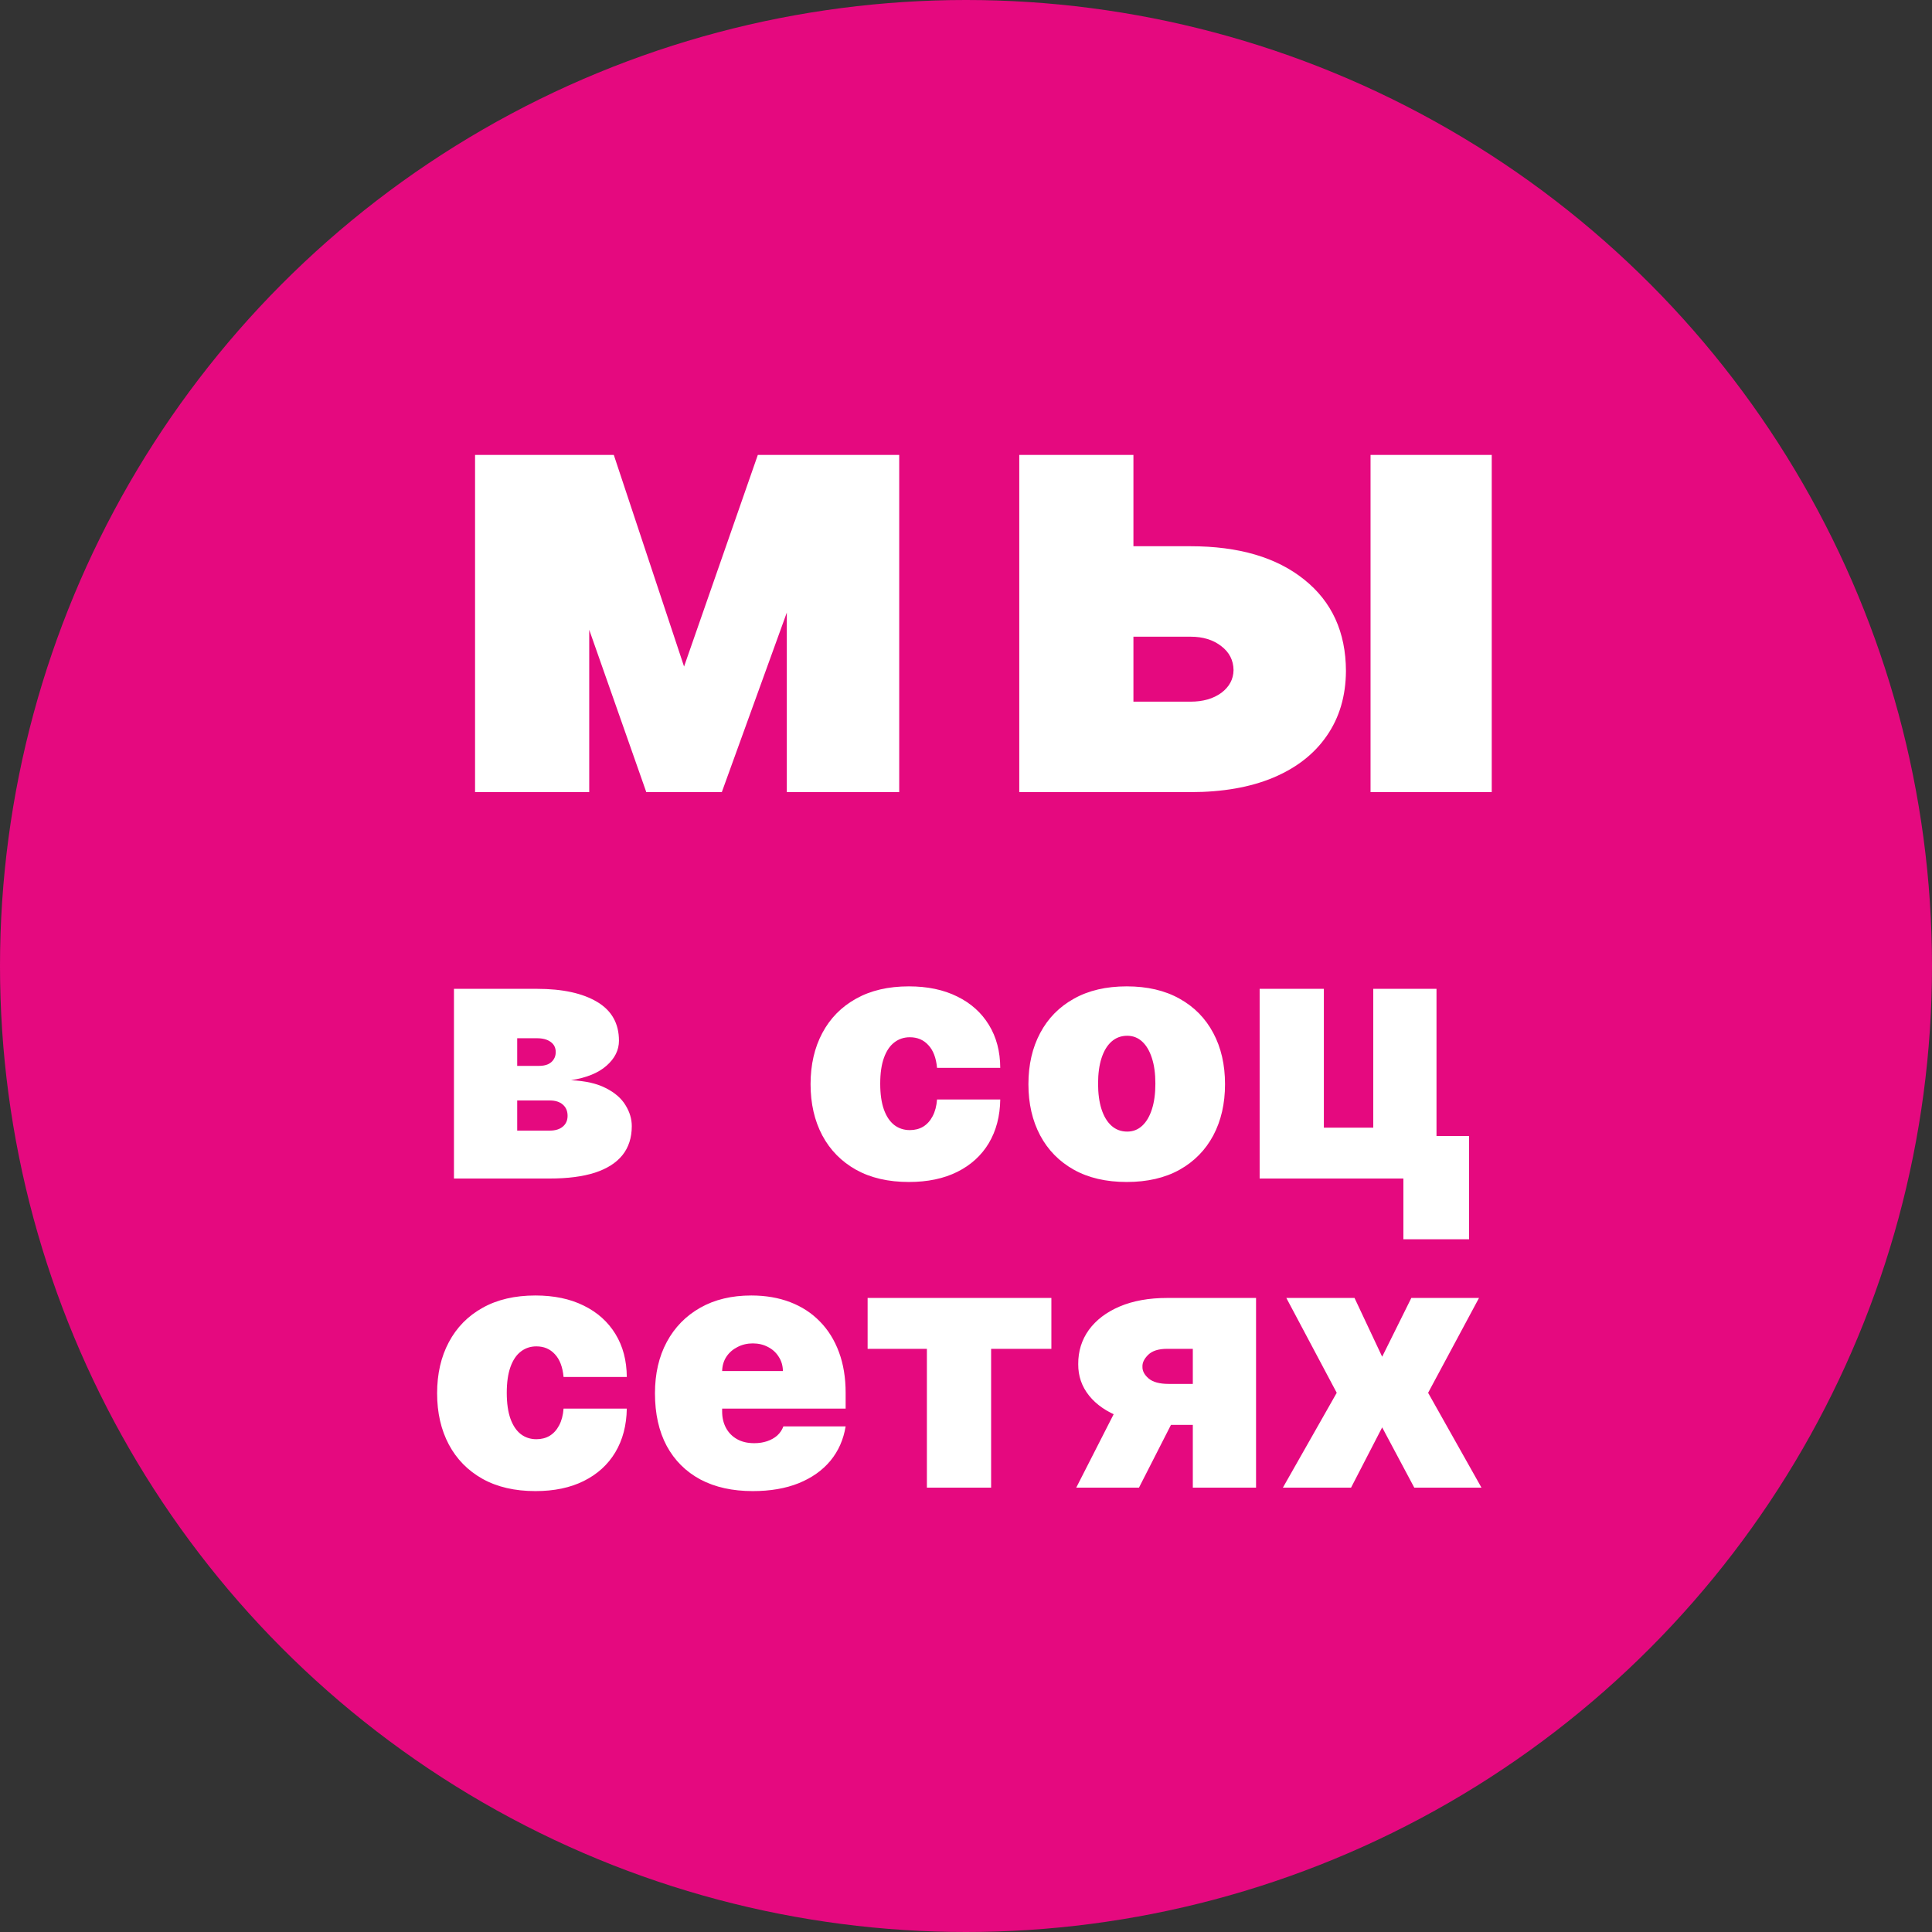 <?xml version="1.0" encoding="UTF-8"?> <svg xmlns="http://www.w3.org/2000/svg" width="100" height="100" viewBox="0 0 100 100" fill="none"><rect x="0" y="0" width="100" height="100" fill="#333333" stroke="none"/> <circle cx="50" cy="50" r="50" fill="#E5097F"></circle> <path d="M35.407 34.5L39.225 23.546H43.679L37.361 41H33.452L27.316 23.546H31.77L35.407 34.5ZM30.498 23.546V41H24.589V23.546H30.498ZM40.725 41V23.546H46.543V41H40.725ZM56.257 28.273H61.621C64.113 28.273 66.076 28.849 67.507 30C68.939 31.144 69.659 32.72 69.666 34.727C69.659 36.023 69.329 37.14 68.678 38.08C68.034 39.019 67.11 39.742 65.905 40.25C64.708 40.75 63.28 41 61.621 41H52.757V23.546H58.666V36.318H61.621C62.265 36.318 62.795 36.167 63.212 35.864C63.629 35.553 63.841 35.159 63.848 34.682C63.841 34.174 63.629 33.761 63.212 33.443C62.795 33.117 62.265 32.955 61.621 32.955H56.257V28.273ZM70.939 41V23.546H77.212V41H70.939ZM23.497 61V51.182H27.792C29.109 51.182 30.145 51.406 30.899 51.853C31.657 52.3 32.037 52.972 32.037 53.867C32.037 54.352 31.823 54.783 31.397 55.158C30.976 55.533 30.362 55.784 29.556 55.912C30.298 55.946 30.899 56.082 31.359 56.321C31.823 56.555 32.162 56.849 32.375 57.203C32.593 57.553 32.701 57.915 32.701 58.29C32.701 58.886 32.539 59.387 32.216 59.792C31.892 60.193 31.415 60.495 30.784 60.7C30.153 60.9 29.378 61 28.457 61H23.497ZM26.77 58.52H28.457C28.743 58.52 28.966 58.452 29.128 58.315C29.294 58.179 29.378 57.992 29.378 57.753C29.378 57.506 29.294 57.312 29.128 57.171C28.966 57.031 28.743 56.96 28.457 56.96H26.77V58.52ZM26.77 55.17H27.895C28.078 55.17 28.233 55.143 28.361 55.087C28.489 55.028 28.587 54.945 28.655 54.838C28.728 54.731 28.764 54.604 28.764 54.455C28.764 54.229 28.677 54.054 28.502 53.93C28.331 53.803 28.095 53.739 27.792 53.739H26.77V55.17ZM47.043 61.179C45.978 61.179 45.066 60.968 44.307 60.546C43.549 60.12 42.967 59.528 42.562 58.769C42.158 58.006 41.955 57.122 41.955 56.117C41.955 55.111 42.158 54.229 42.562 53.47C42.967 52.707 43.549 52.115 44.307 51.693C45.066 51.267 45.978 51.054 47.043 51.054C48.006 51.054 48.839 51.229 49.543 51.578C50.25 51.923 50.797 52.413 51.185 53.048C51.573 53.679 51.769 54.42 51.773 55.273H48.501C48.454 54.757 48.305 54.365 48.053 54.097C47.806 53.824 47.486 53.688 47.094 53.688C46.788 53.688 46.519 53.777 46.289 53.956C46.059 54.131 45.88 54.397 45.752 54.755C45.624 55.109 45.56 55.554 45.56 56.091C45.56 56.628 45.624 57.075 45.752 57.433C45.88 57.787 46.059 58.053 46.289 58.232C46.519 58.407 46.788 58.494 47.094 58.494C47.354 58.494 47.584 58.435 47.785 58.315C47.985 58.192 48.147 58.013 48.271 57.778C48.398 57.54 48.475 57.25 48.501 56.909H51.773C51.761 57.774 51.562 58.528 51.179 59.172C50.795 59.811 50.252 60.305 49.549 60.655C48.85 61.004 48.015 61.179 47.043 61.179ZM58.319 61.179C57.254 61.179 56.342 60.968 55.584 60.546C54.825 60.12 54.243 59.528 53.839 58.769C53.434 58.006 53.231 57.122 53.231 56.117C53.231 55.111 53.434 54.229 53.839 53.47C54.243 52.707 54.825 52.115 55.584 51.693C56.342 51.267 57.254 51.054 58.319 51.054C59.385 51.054 60.297 51.267 61.055 51.693C61.814 52.115 62.395 52.707 62.8 53.47C63.205 54.229 63.407 55.111 63.407 56.117C63.407 57.122 63.205 58.006 62.8 58.769C62.395 59.528 61.814 60.12 61.055 60.546C60.297 60.968 59.385 61.179 58.319 61.179ZM58.345 58.571C58.643 58.571 58.901 58.471 59.118 58.271C59.336 58.07 59.504 57.785 59.623 57.414C59.743 57.043 59.802 56.602 59.802 56.091C59.802 55.575 59.743 55.134 59.623 54.768C59.504 54.397 59.336 54.111 59.118 53.911C58.901 53.711 58.643 53.611 58.345 53.611C58.029 53.611 57.759 53.711 57.533 53.911C57.307 54.111 57.135 54.397 57.015 54.768C56.896 55.134 56.836 55.575 56.836 56.091C56.836 56.602 56.896 57.043 57.015 57.414C57.135 57.785 57.307 58.07 57.533 58.271C57.759 58.471 58.029 58.571 58.345 58.571ZM74.353 51.182V58.801H76.04V64.145H72.639V61H65.199V51.182H68.523V58.367H71.08V51.182H74.353ZM27.713 77.179C26.647 77.179 25.735 76.968 24.977 76.546C24.218 76.12 23.637 75.528 23.232 74.769C22.827 74.006 22.625 73.122 22.625 72.117C22.625 71.111 22.827 70.229 23.232 69.47C23.637 68.707 24.218 68.115 24.977 67.693C25.735 67.267 26.647 67.054 27.713 67.054C28.676 67.054 29.509 67.229 30.212 67.578C30.919 67.923 31.467 68.413 31.855 69.048C32.242 69.679 32.438 70.421 32.443 71.273H29.17C29.123 70.757 28.974 70.365 28.723 70.097C28.475 69.824 28.156 69.688 27.764 69.688C27.457 69.688 27.189 69.777 26.958 69.956C26.728 70.131 26.549 70.397 26.421 70.755C26.294 71.109 26.23 71.554 26.23 72.091C26.23 72.628 26.294 73.075 26.421 73.433C26.549 73.787 26.728 74.053 26.958 74.232C27.189 74.407 27.457 74.494 27.764 74.494C28.024 74.494 28.254 74.435 28.454 74.315C28.654 74.192 28.816 74.013 28.94 73.778C29.068 73.54 29.144 73.25 29.17 72.909H32.443C32.43 73.774 32.232 74.528 31.848 75.172C31.465 75.811 30.921 76.305 30.218 76.655C29.519 77.004 28.684 77.179 27.713 77.179ZM38.963 77.179C37.915 77.179 37.011 76.979 36.253 76.578C35.499 76.173 34.917 75.594 34.508 74.84C34.103 74.081 33.901 73.173 33.901 72.117C33.901 71.102 34.105 70.216 34.514 69.457C34.923 68.699 35.501 68.109 36.246 67.687C36.992 67.265 37.872 67.054 38.886 67.054C39.628 67.054 40.299 67.169 40.9 67.399C41.501 67.629 42.014 67.964 42.44 68.403C42.867 68.837 43.195 69.366 43.425 69.988C43.655 70.61 43.77 71.311 43.77 72.091V72.909H35V70.966H40.523C40.519 70.685 40.446 70.438 40.305 70.224C40.169 70.007 39.984 69.839 39.749 69.719C39.519 69.596 39.257 69.534 38.963 69.534C38.678 69.534 38.416 69.596 38.177 69.719C37.938 69.839 37.746 70.005 37.602 70.218C37.461 70.431 37.386 70.68 37.378 70.966V73.062C37.378 73.378 37.444 73.659 37.576 73.906C37.708 74.153 37.898 74.347 38.145 74.488C38.392 74.629 38.69 74.699 39.04 74.699C39.283 74.699 39.504 74.665 39.705 74.597C39.909 74.528 40.084 74.43 40.229 74.303C40.374 74.171 40.48 74.013 40.548 73.829H43.77C43.659 74.511 43.397 75.104 42.984 75.606C42.57 76.105 42.023 76.493 41.341 76.77C40.663 77.043 39.871 77.179 38.963 77.179ZM44.908 69.815V67.182H54.419V69.815H51.3V77H47.976V69.815H44.908ZM61.74 77V69.815H60.411C59.968 69.815 59.642 69.918 59.433 70.122C59.224 70.327 59.124 70.531 59.133 70.736C59.124 70.953 59.23 71.158 59.452 71.349C59.674 71.537 60.019 71.631 60.488 71.631H62.993V73.753H60.488C59.529 73.753 58.698 73.619 57.995 73.35C57.292 73.082 56.75 72.711 56.371 72.238C55.992 71.765 55.804 71.222 55.809 70.608C55.804 69.943 55.988 69.353 56.358 68.837C56.733 68.322 57.266 67.917 57.956 67.623C58.651 67.329 59.469 67.182 60.411 67.182H65.013V77H61.74ZM55.706 77L58.391 71.733H61.638L58.953 77H55.706ZM70.11 67.182L71.541 70.224L73.05 67.182H76.553L73.919 72.091L76.681 77H73.203L71.541 73.881L69.931 77H66.402L69.189 72.091L66.581 67.182H70.11Z" fill="white"></path> </svg> 
